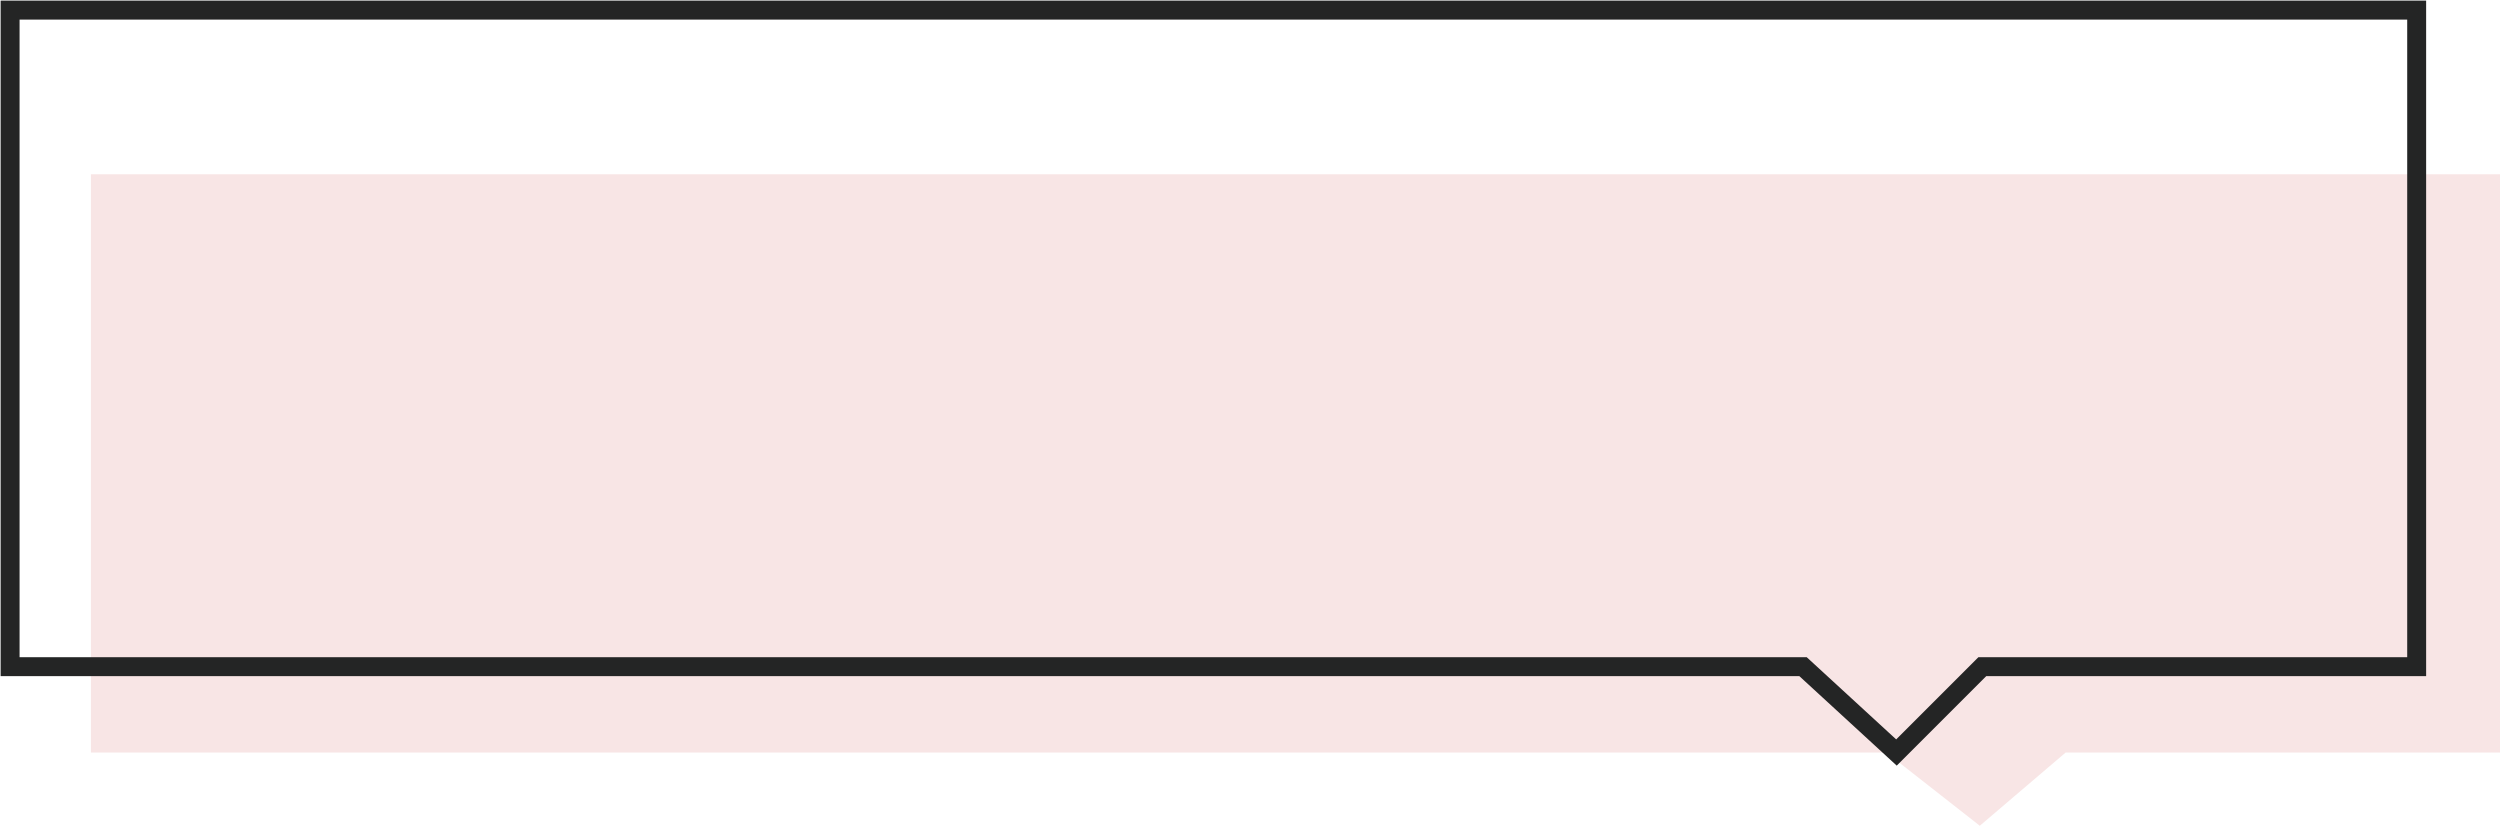   <svg width="100%" height="100%" xmlns="http://www.w3.org/2000/svg" x="0px" y="0px" viewBox="0 0 99 32.7" style="vertical-align: middle; max-width: 100%; width: 100%;">
   <g>
    <polygon points="99,6.9 3.6,6.9 3.6,29.8 74.7,29.8 78.4,32.7 81.8,29.8 99,29.8" fill="rgb(248,229,229)">
    </polygon>
    <polygon style="stroke: rgb(36, 37, 37); stroke-width: 0.75; stroke-miterlimit: 10;" points="95.7,0.4 0.4,0.4 0.4,26.4 71.4,26.4     75.1,29.8 78.5,26.4 95.7,26.4" fill="none">
    </polygon>
   </g>
  </svg>
